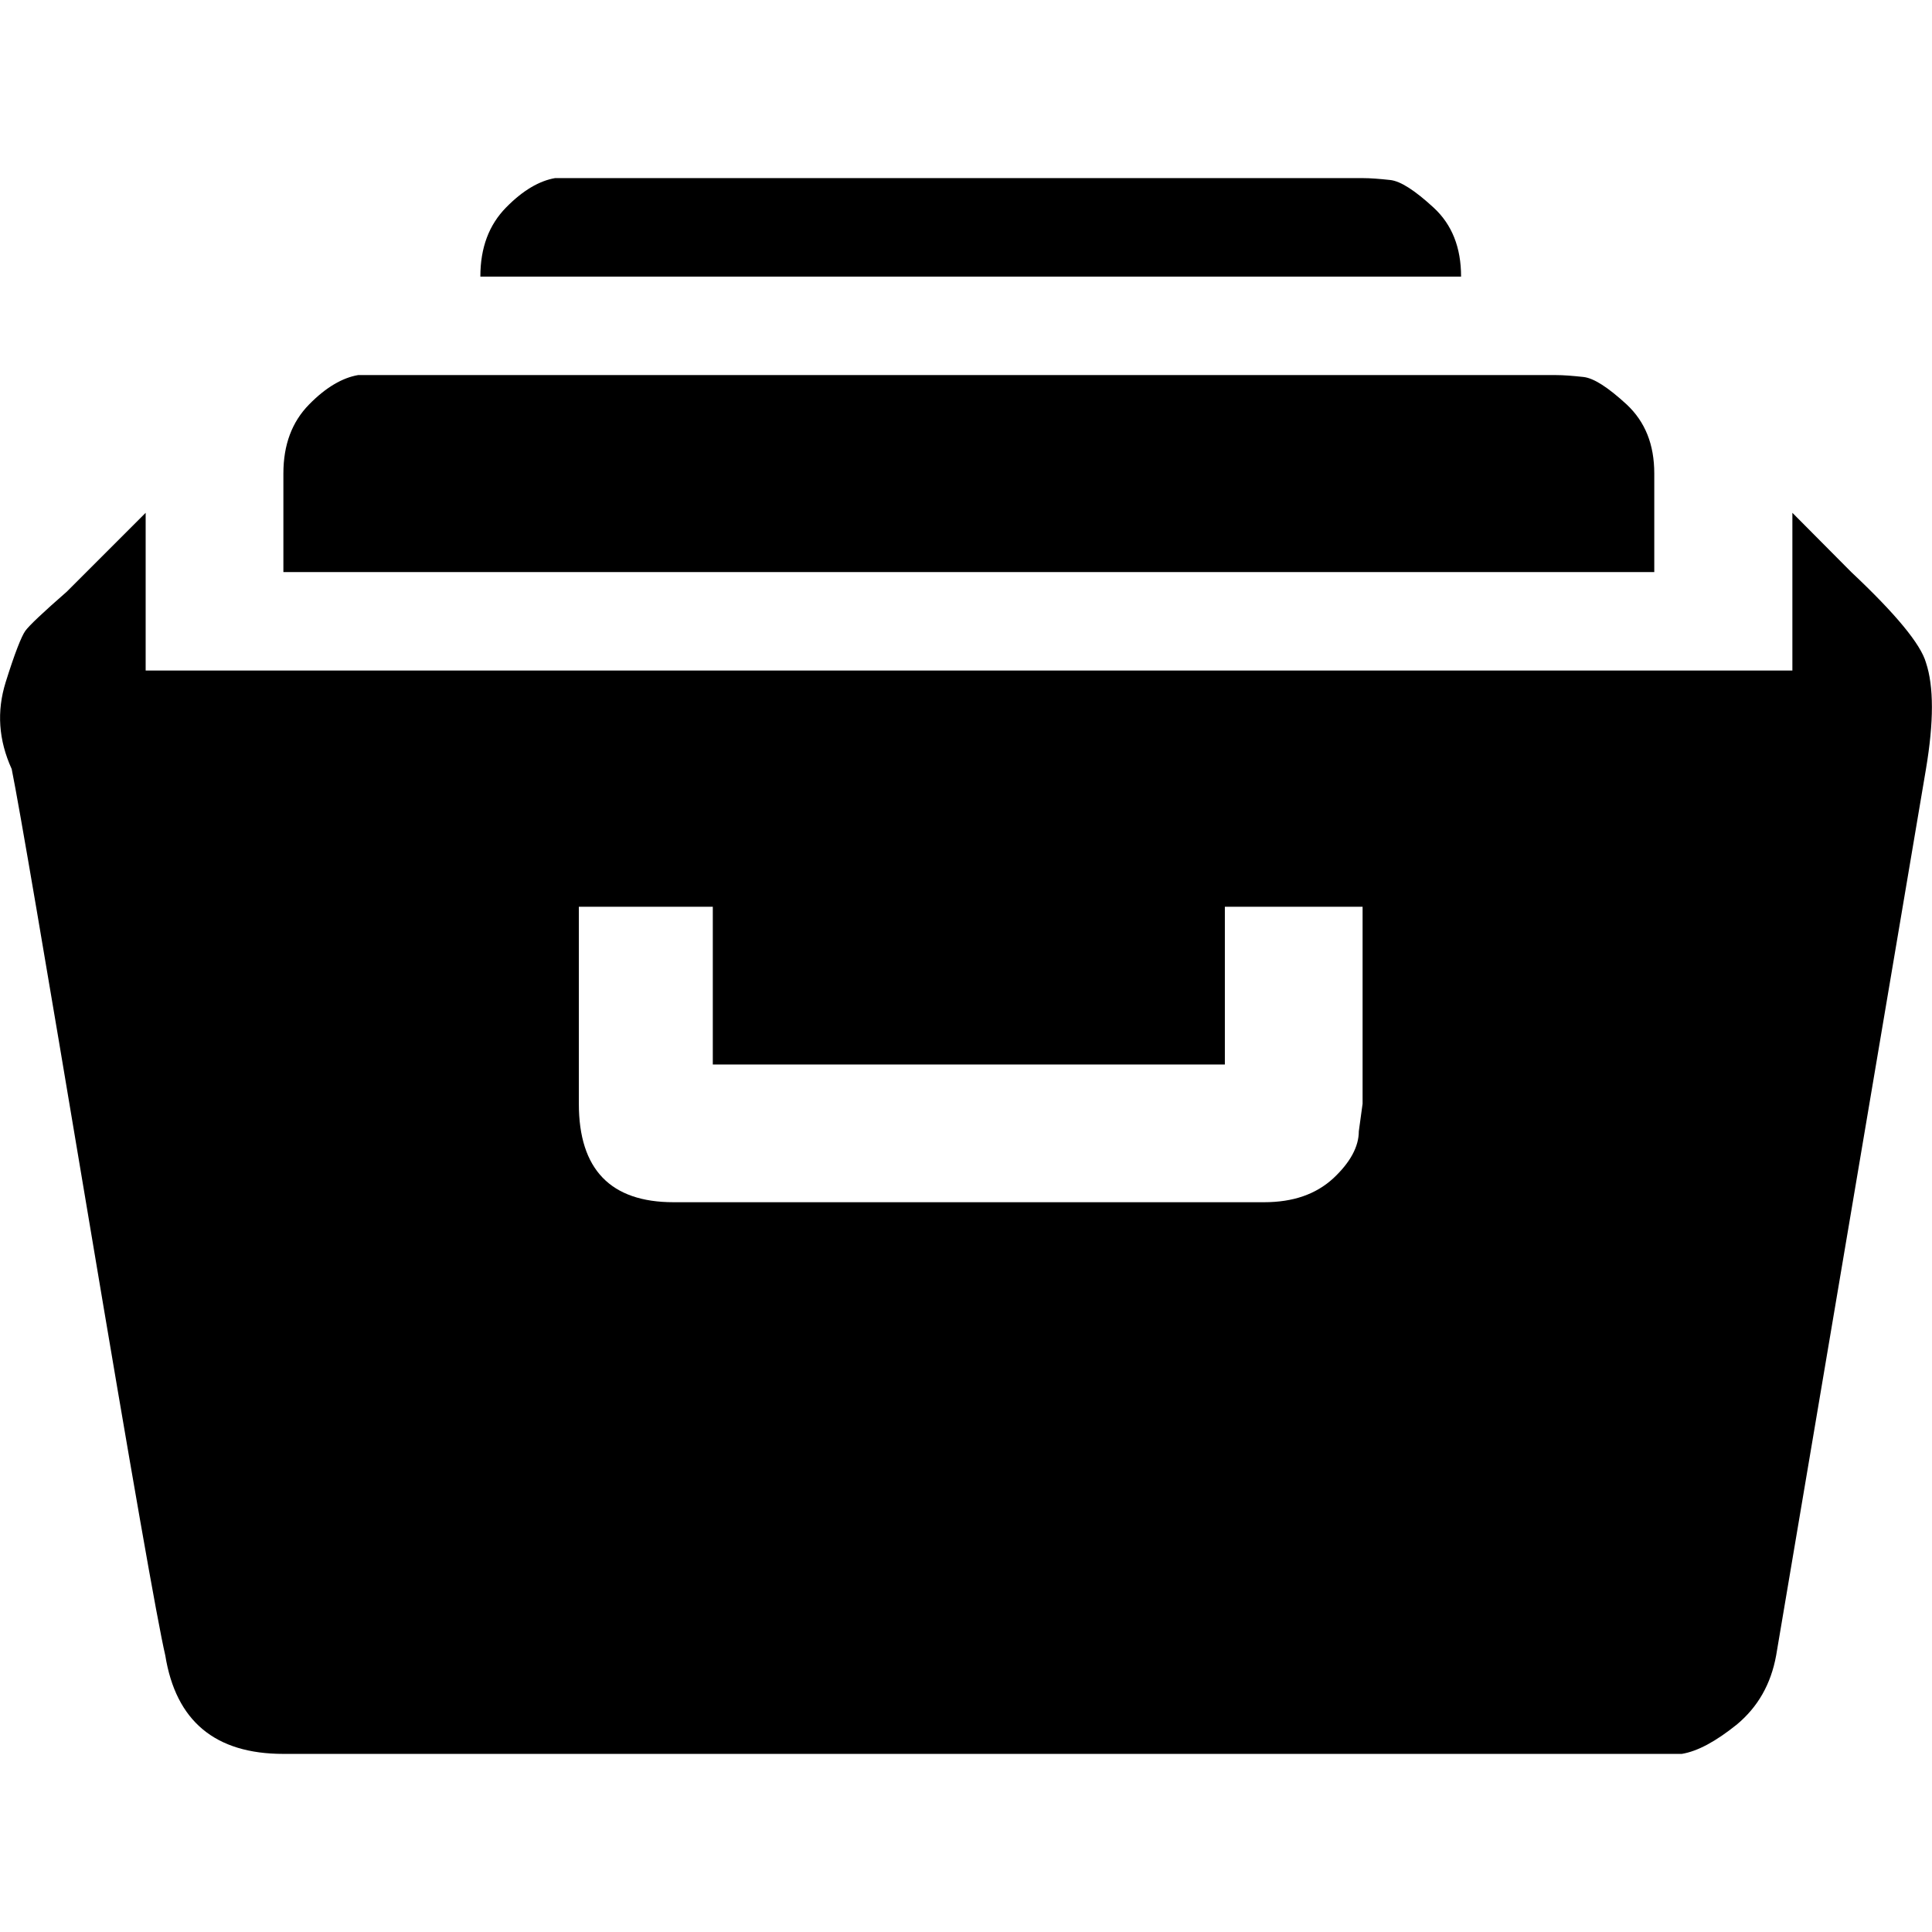 <?xml version="1.0" encoding="utf-8"?>
<!-- Generator: Adobe Illustrator 24.1.1, SVG Export Plug-In . SVG Version: 6.00 Build 0)  -->
<svg version="1.1" id="Layer_1" xmlns="http://www.w3.org/2000/svg" xmlns:xlink="http://www.w3.org/1999/xlink" x="0px" y="0px"
	 viewBox="0 0 512 512" style="enable-background:new 0 0 512 512;" xml:space="preserve">
<g>
	<path d="M438.4,125.5v26.1H75.1v-26.1c0-7.7,2.3-13.7,6.8-18.3s8.9-7.1,13-7.8h6.3h311.1c2.1,0,4.5,0.2,7.3,0.5
		c2.8,0.3,6.6,2.8,11.5,7.3C436,111.8,438.4,117.8,438.4,125.5 M361.1,47.2c2.1,0,4.5,0.2,7.3,0.5s6.6,2.8,11.5,7.3
		c4.9,4.5,7.3,10.6,7.3,18.3H127.3c0-7.7,2.3-13.7,6.8-18.3s8.9-7.1,13-7.8h6.3H361.1 M490.6,151.6c11.8,11.1,18.4,19.1,19.8,24
		c2.1,6.3,2.1,15.7,0,28.2l-39.7,234.9c-1.4,7.7-4.9,13.7-10.4,18.3c-5.6,4.5-10.4,7.1-14.6,7.8h-7.3H75.1
		c-18.1,0-28.5-8.7-31.3-26.1c-2.1-9-8.9-47.8-20.4-116.4S5.2,214.2,3.1,203.8c-3.5-7.7-4-15.3-1.6-23c2.4-7.7,4.2-12.2,5.2-13.6
		c1-1.4,4.7-4.9,11-10.4l5.2-5.2l15.7-15.7v41.8h436.4v-41.8L490.6,151.6 M361.1,292.5v-52.2h-36.5v41.8H188.9v-41.8h-35.5v52.2
		c0,17.4,8.4,26.1,25.1,26.1H335c7.7,0,13.7-2.1,18.3-6.3c4.5-4.2,6.8-8.4,6.8-12.5L361.1,292.5"/>
</g>
</svg>
